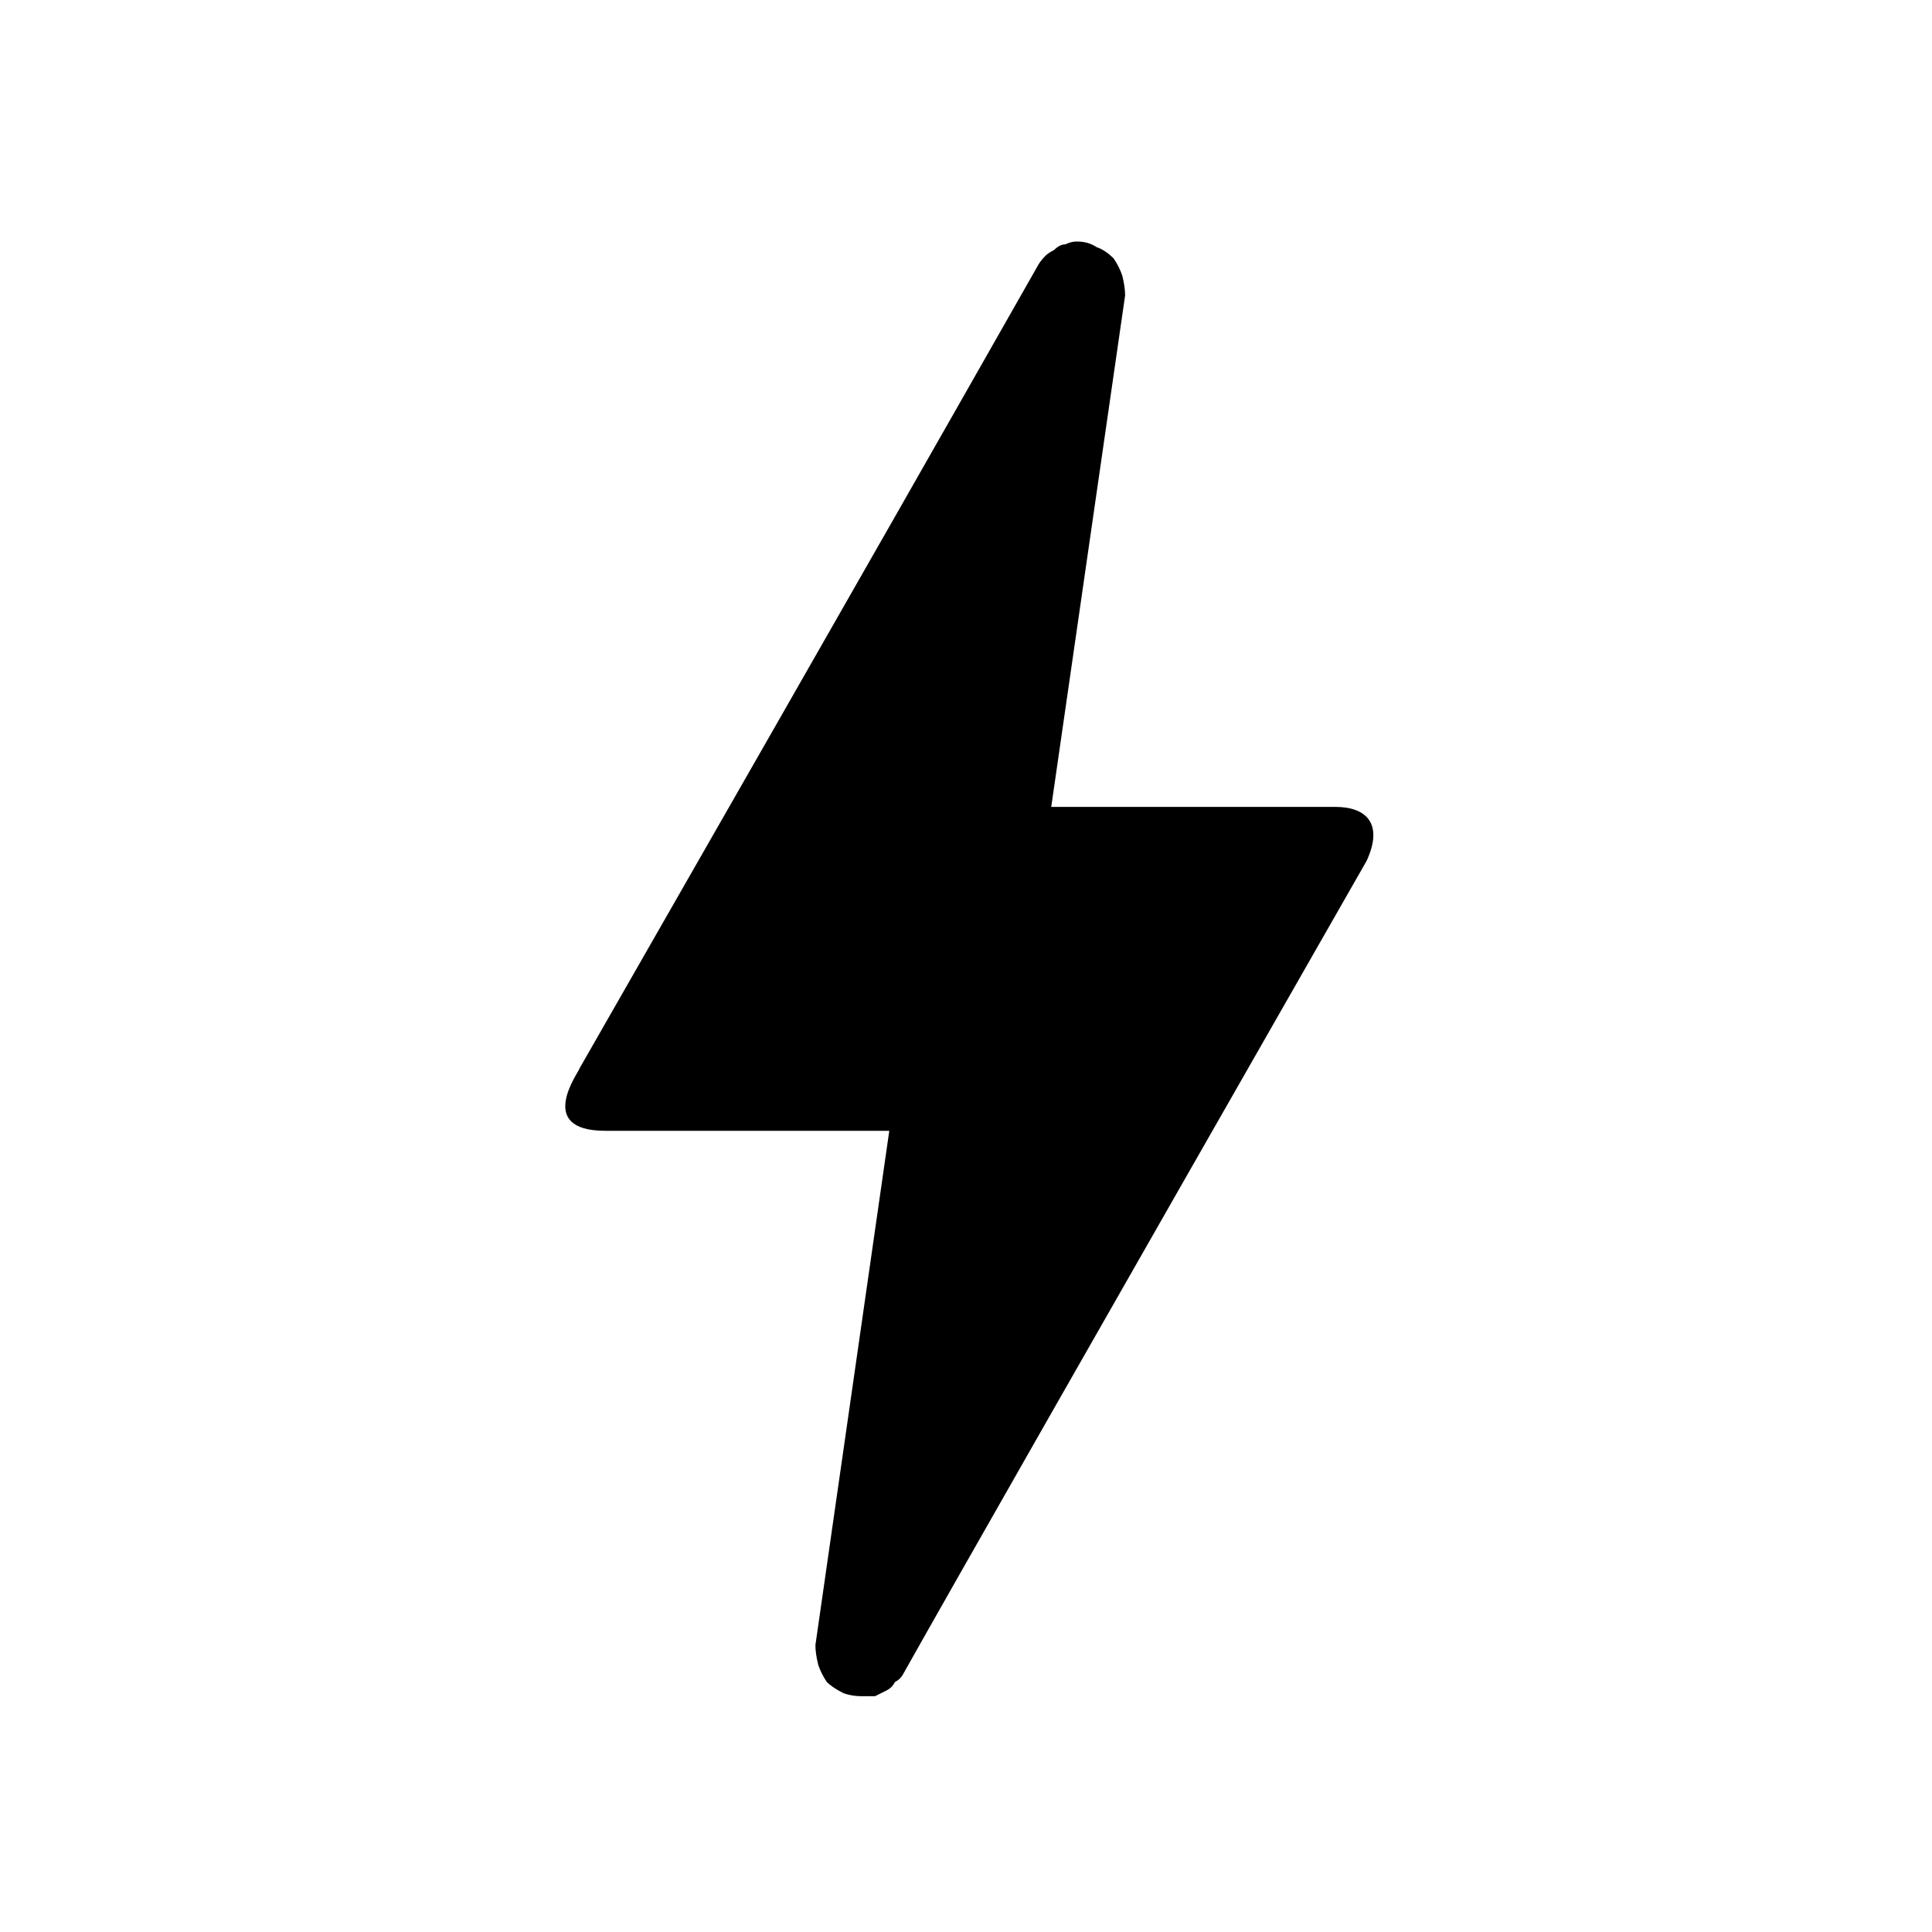 <svg xmlns="http://www.w3.org/2000/svg" viewBox="0 0 68 68" width="68" height="68"><title>Energy Industry-svg</title><style>		.s0 { fill: none } 		.s1 { fill: #000000 } 	</style><g id="Group_69"><path id="Rectangle_13" class="s0" d="m0 0h68v68h-68z"></path></g><g id="Group_70"><path id="Path_133" class="s1" d="m30.3 59.7q-0.3 0-0.6-0.1q-0.4-0.2-0.6-0.4q-0.2-0.3-0.3-0.6q-0.1-0.4-0.1-0.7l2.6-18.1h-10c-2.5 0-0.9-2.1-0.9-2.2c3.6-6.3 9-15.7 16.1-28.2q0.1-0.2 0.3-0.4q0.1-0.1 0.3-0.2q0.2-0.2 0.4-0.2q0.2-0.1 0.4-0.1q0.4 0 0.7 0.2q0.3 0.1 0.6 0.4q0.2 0.3 0.3 0.6q0.1 0.4 0.1 0.7l-2.6 18h10c1.1 0 1.7 0.6 1.1 1.9q-14 24.5-16.3 28.6q-0.1 0.2-0.3 0.3q-0.1 0.2-0.3 0.3q-0.2 0.1-0.4 0.2q-0.2 0-0.5 0z"></path></g></svg>